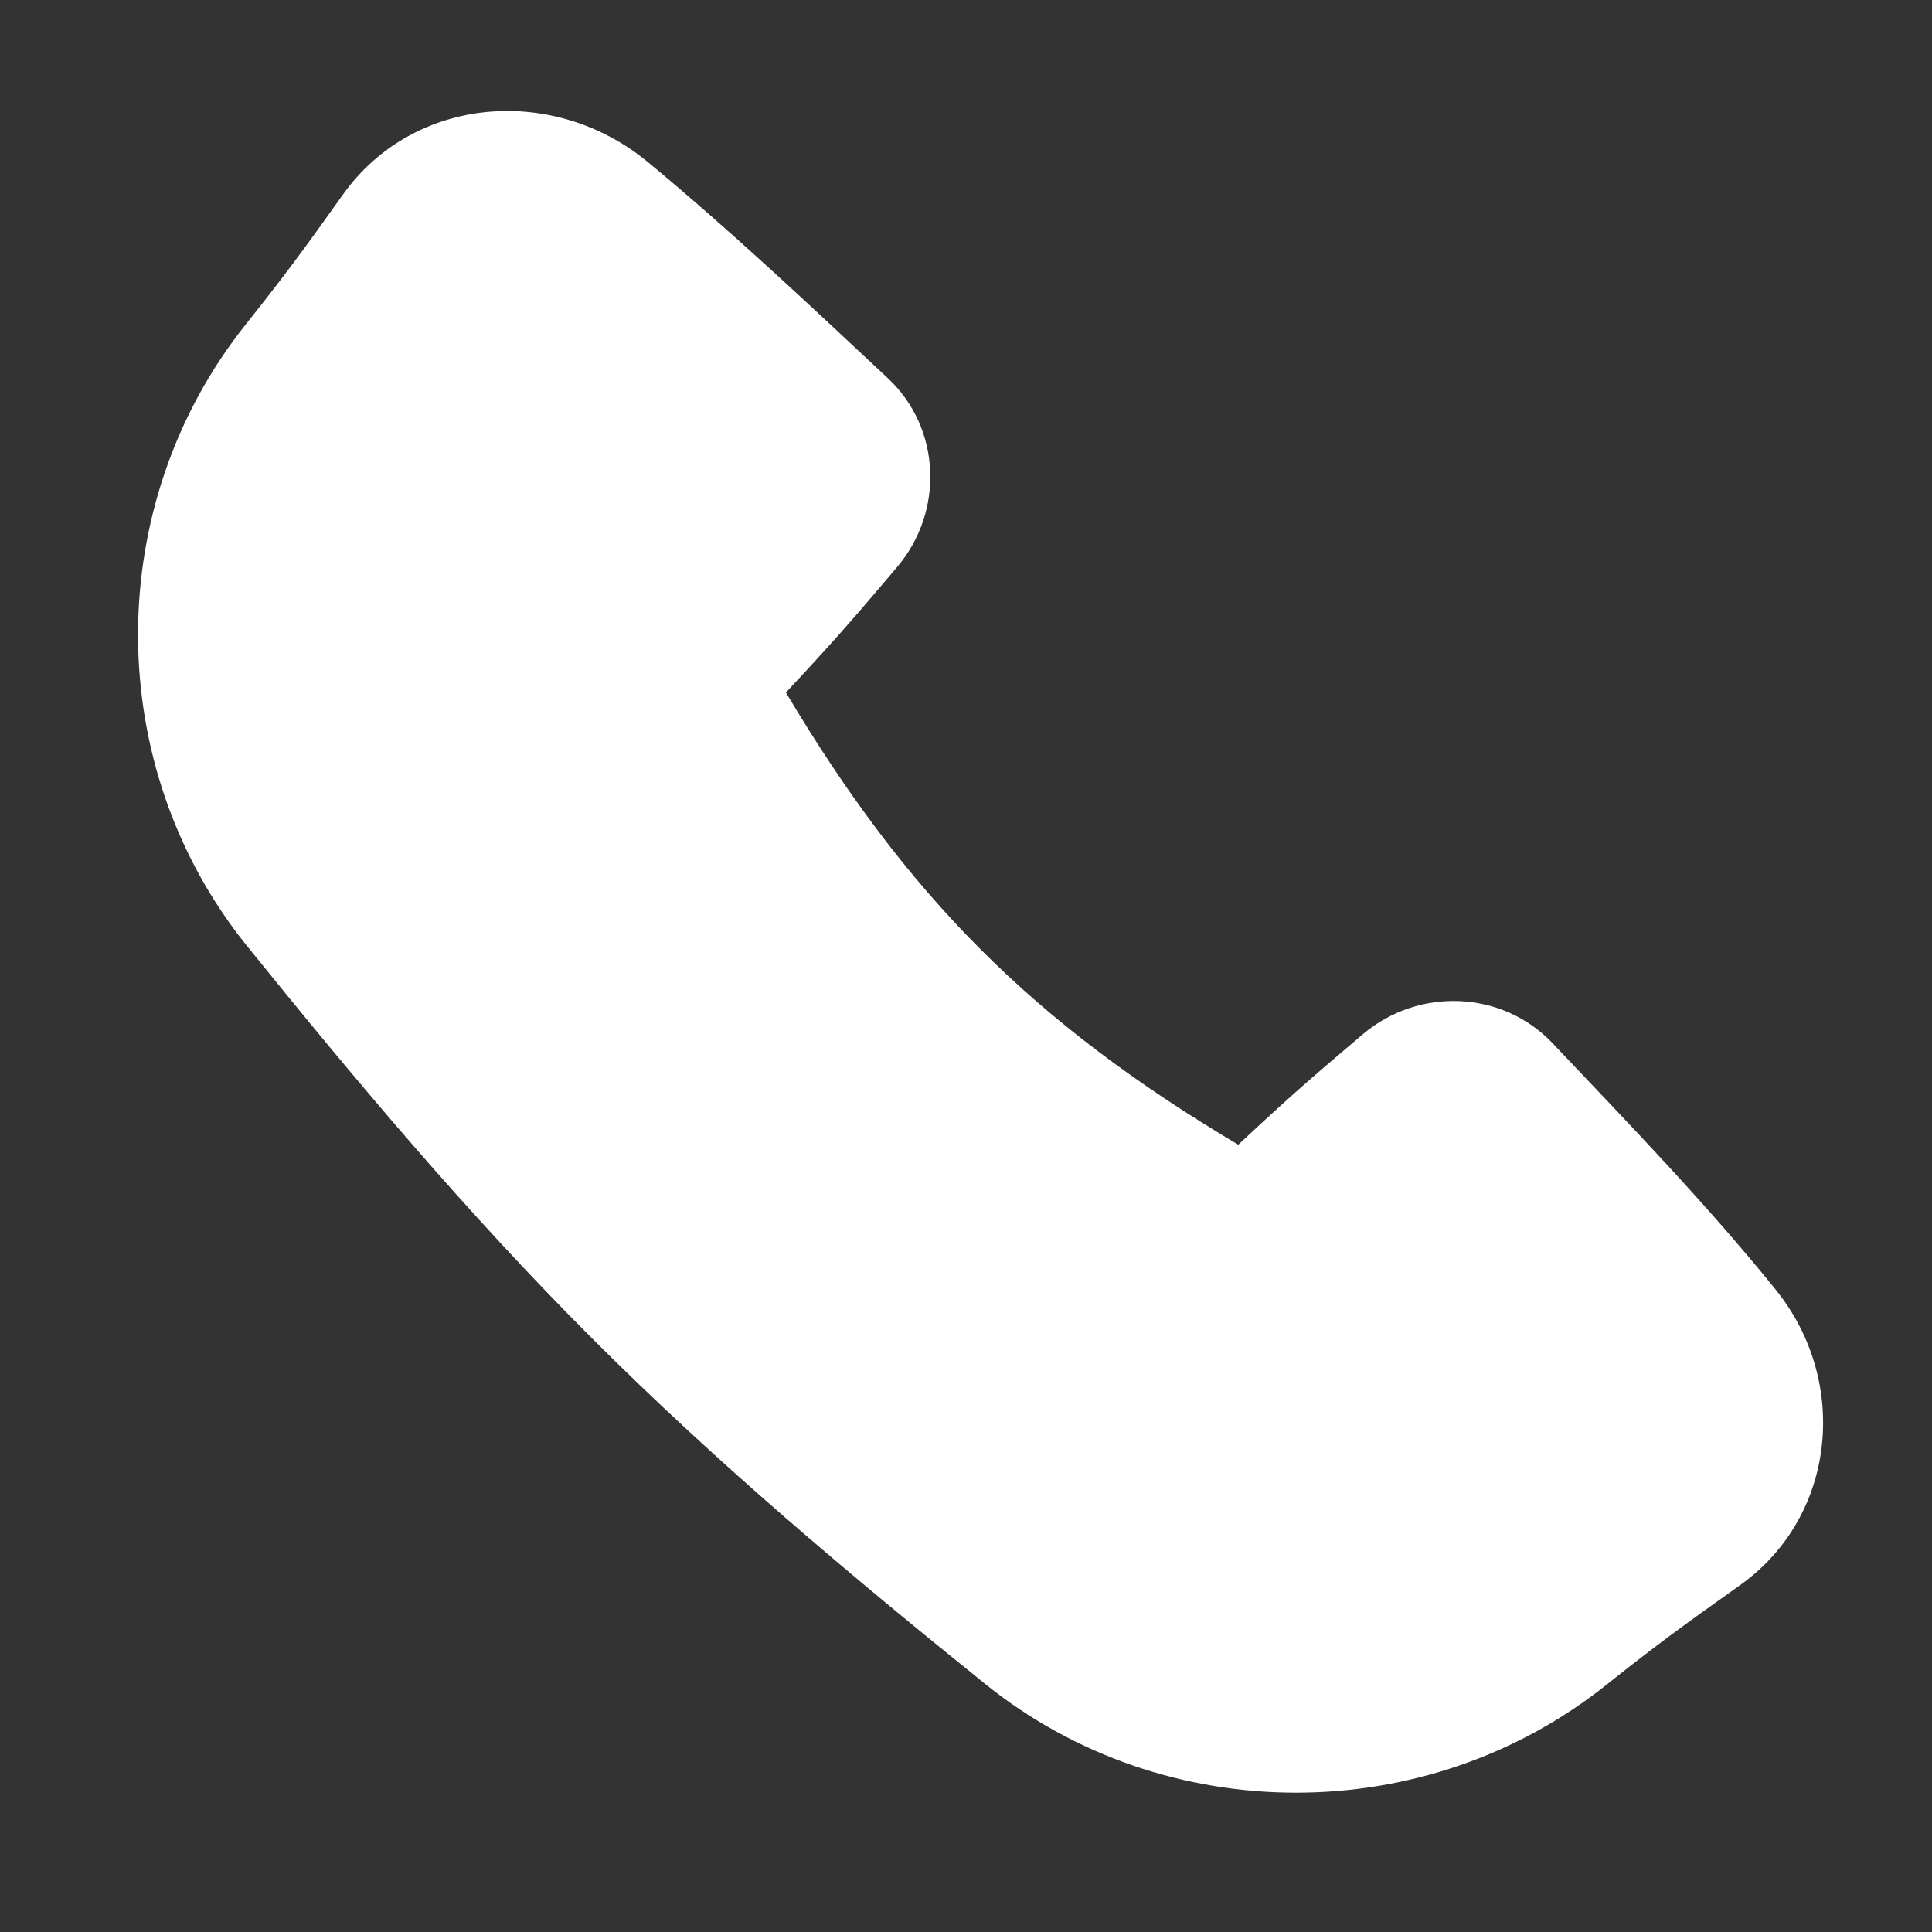 <svg width="14" height="14" viewBox="0 0 14 14" fill="none" xmlns="http://www.w3.org/2000/svg">
<rect x="0" y="0" width="14" height="14" fill="#333333" stroke="none"/>
<path d="M4.694 1.174C4.016 0.614 3.005 0.69 2.49 1.403C2.323 1.635 2.142 1.899 1.784 2.347C0.738 3.655 0.738 5.551 1.79 6.855C2.567 7.817 3.381 8.789 4.291 9.699C5.202 10.61 6.173 11.424 7.136 12.2C8.44 13.253 10.335 13.253 11.644 12.206C12.116 11.829 12.382 11.651 12.621 11.478C13.308 10.979 13.401 10.007 12.868 9.346C12.366 8.724 11.796 8.135 11.251 7.56C10.886 7.175 10.279 7.152 9.875 7.495C9.624 7.71 9.425 7.871 8.973 8.295C7.476 7.406 6.569 6.487 5.695 5.018C6.122 4.563 6.283 4.364 6.5 4.11C6.843 3.707 6.82 3.101 6.433 2.74C5.868 2.212 5.293 1.669 4.694 1.174Z" fill="white"/>
</svg>
